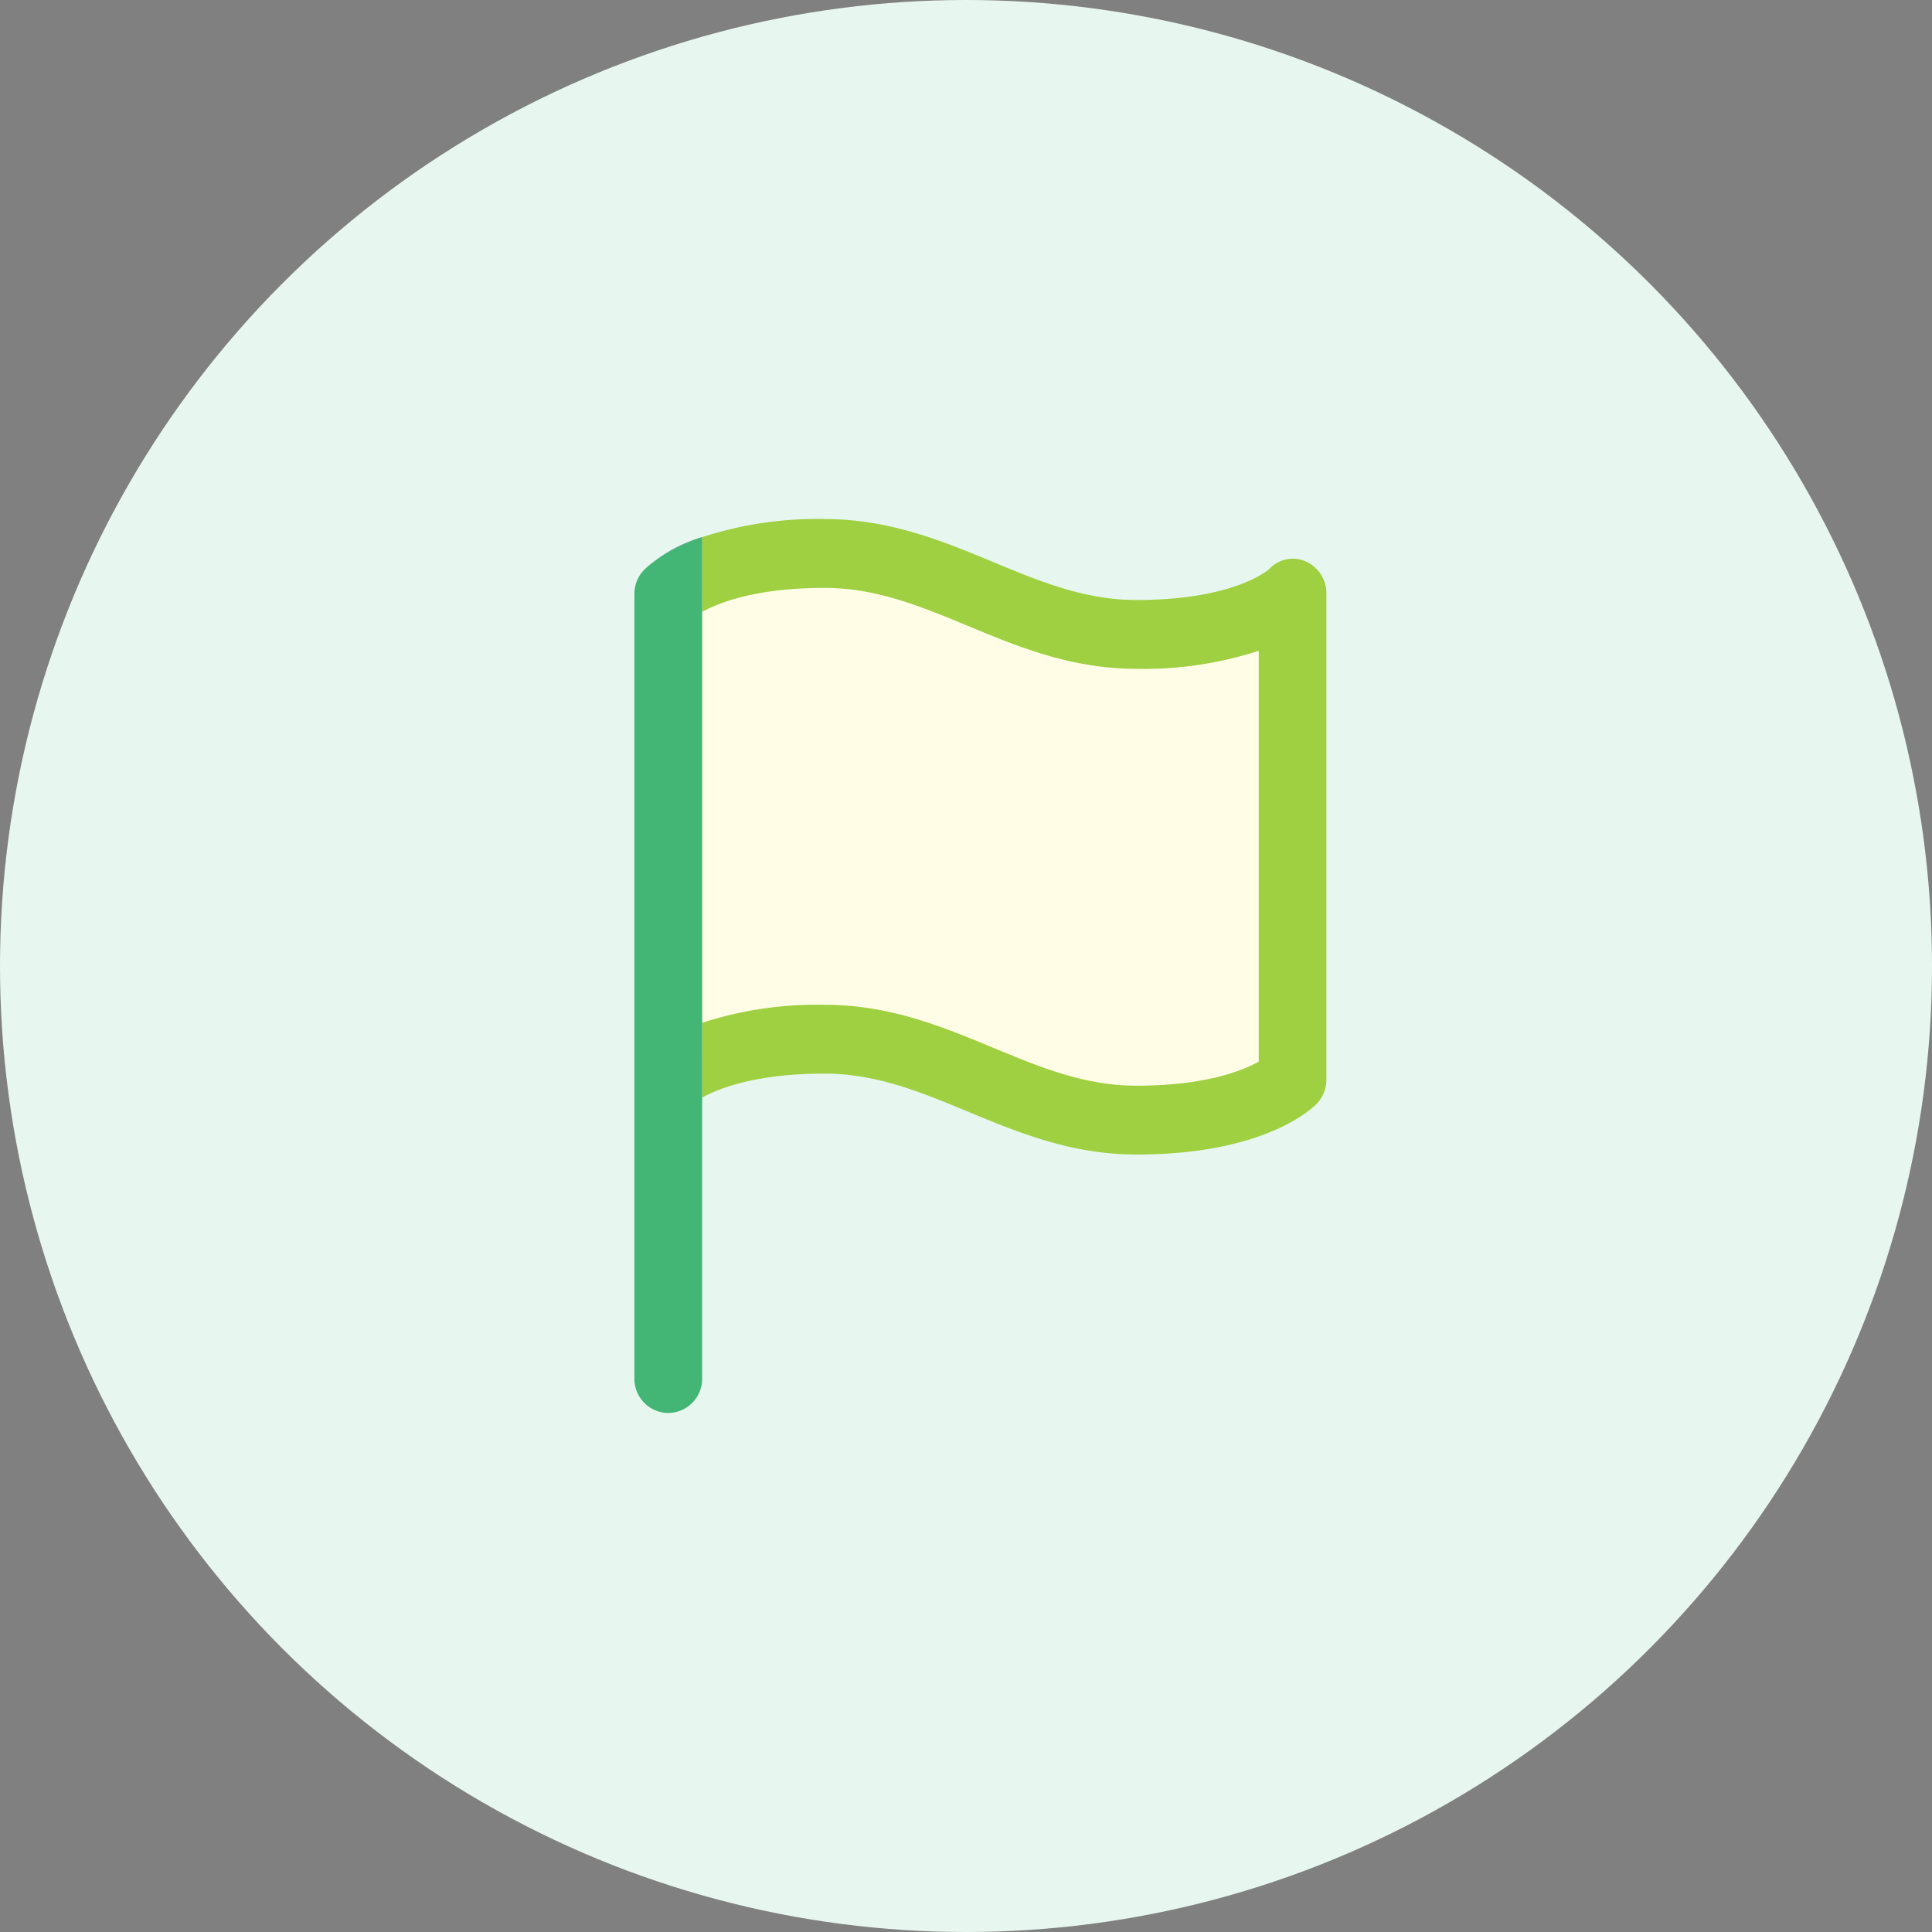 <svg xmlns="http://www.w3.org/2000/svg" xmlns:xlink="http://www.w3.org/1999/xlink" width="134" height="134" viewBox="0 0 134 134">
  <rect x="0" y="0" width="134" height="134" fill="#808080" stroke="none"/>
  <defs>
    <clipPath id="clip-path">
      <rect id="長方形_4593" data-name="長方形 4593" width="48" height="62" fill="none"/>
    </clipPath>
  </defs>
  <g id="products_topics" transform="translate(-821 -8746)">
    <circle id="楕円形_500" data-name="楕円形 500" cx="67" cy="67" r="67" transform="translate(821 8746)" fill="#e7f7ef"/>
    <g id="producrs_topics" transform="translate(497 -989)">
      <path id="パス_1671" data-name="パス 1671" d="M-16563.775-4615.954l11.609-1.891,8.2.907,9.262,4.236h7.576l5.258-2.261,1.063.978-.463,32.28-8.406,2.927-14.289-2.927-14.068-3.588-6.547,2.452Z" transform="translate(16935 14392)" fill="#fffde5"/>
      <g id="グループ_2733" data-name="グループ 2733" transform="translate(368 9771)">
        <g id="グループ_2732" data-name="グループ 2732" transform="translate(0 0)" clip-path="url(#clip-path)">
          <path id="パス_1667" data-name="パス 1667" d="M1.195,6.085c.031-.032.077-.075.121-.118-.055.051-.1.092-.121.118" transform="translate(-0.524 -2.562)" fill="#0f4a6e"/>
          <path id="パス_1668" data-name="パス 1668" d="M50.188,2.921a2.221,2.221,0,0,0-2.5.562c-.257.218-2.7,2.132-9.189,2.132-3.6,0-6.68-1.278-9.939-2.63C25.02,1.518,21.364,0,16.843,0A25.6,25.6,0,0,0,8.365,1.258V6.44c1.188-.657,3.777-1.665,8.478-1.665,3.6,0,6.679,1.277,9.939,2.629,3.535,1.467,7.19,2.984,11.713,2.984a25.832,25.832,0,0,0,8.478-1.252v28.5c-1.189.657-3.779,1.666-8.478,1.666-3.6,0-6.678-1.277-9.939-2.63-3.536-1.467-7.193-2.984-11.713-2.984A25.816,25.816,0,0,0,8.365,34.94v5.188c1.188-.657,3.777-1.665,8.478-1.665,3.6,0,6.679,1.278,9.942,2.631,3.535,1.466,7.19,2.982,11.71,2.982,8.848,0,12.155-3.162,12.5-3.523a2.393,2.393,0,0,0,.671-1.67V5.194a2.413,2.413,0,0,0-1.481-2.274" transform="translate(-3.669 0)" fill="#9fd041"/>
          <path id="パス_1669" data-name="パス 1669" d="M5.315,2.194a10.468,10.468,0,0,0-3.9,2.153A11.171,11.171,0,0,1,5.315,2.2Z" transform="translate(-0.618 -0.942)" fill="#0f4a6e"/>
          <path id="パス_1670" data-name="パス 1670" d="M4.7,7.386V2.2a11.171,11.171,0,0,0-3.9,2.148c-.044.042-.09.086-.121.118A2.4,2.4,0,0,0,0,6.14V60.56a2.37,2.37,0,0,0,2.348,2.387A2.37,2.37,0,0,0,4.7,60.56V7.386Z" transform="translate(0 -0.946)" fill="#43b574"/>
        </g>
      </g>
    </g>
  </g>
</svg>
